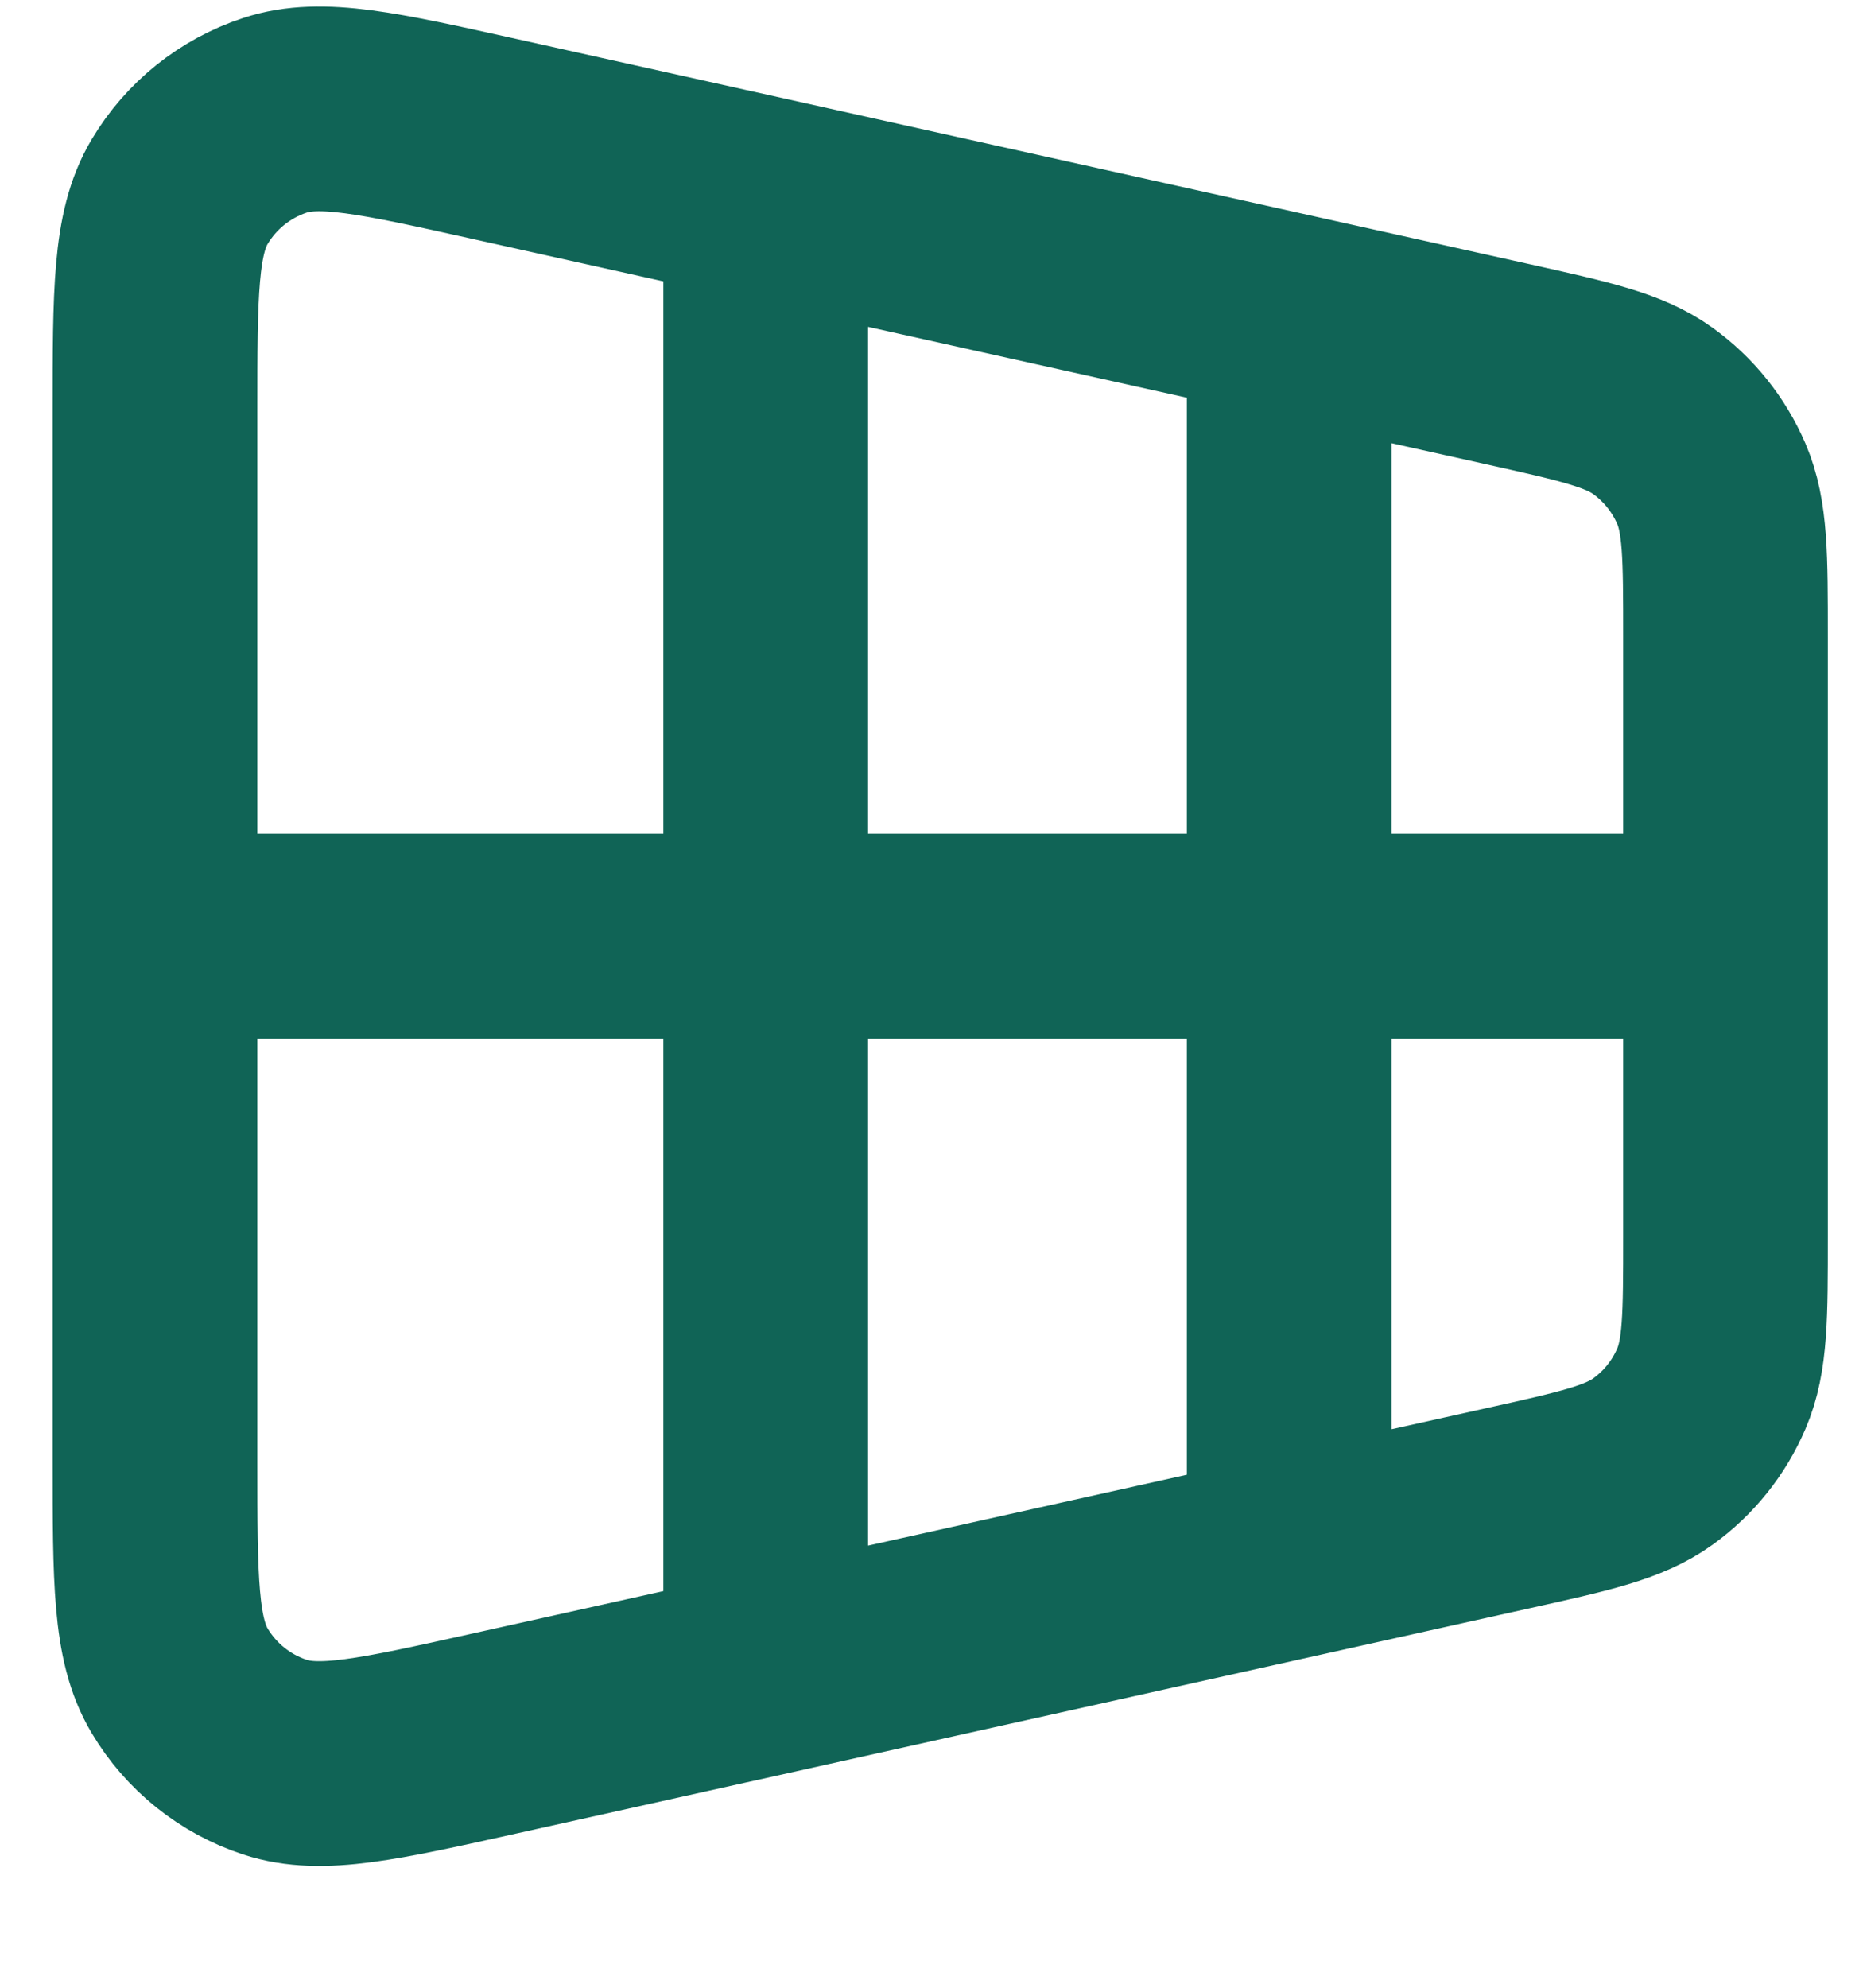 <svg width="15" height="16" viewBox="0 0 15 16" fill="none" xmlns="http://www.w3.org/2000/svg">
<path d="M10.38 2.619V12.454M6.165 1.916L6.165 13.156M1.248 7.536H13.893M1.248 3.314L1.248 11.759C1.248 12.717 1.248 13.196 1.446 13.528C1.619 13.819 1.892 14.038 2.214 14.144C2.581 14.265 3.048 14.161 3.984 13.953L12.133 12.142C12.761 12.003 13.075 11.933 13.309 11.764C13.516 11.615 13.678 11.413 13.779 11.178C13.893 10.913 13.893 10.591 13.893 9.948V5.125C13.893 4.481 13.893 4.159 13.779 3.894C13.678 3.66 13.516 3.457 13.309 3.308C13.075 3.139 12.761 3.07 12.133 2.93L3.984 1.119C3.048 0.911 2.581 0.807 2.214 0.928C1.892 1.034 1.619 1.253 1.446 1.544C1.248 1.876 1.248 2.355 1.248 3.314Z" stroke="#106456" stroke-width="1.648" stroke-linecap="round" stroke-linejoin="round"/>
</svg>

